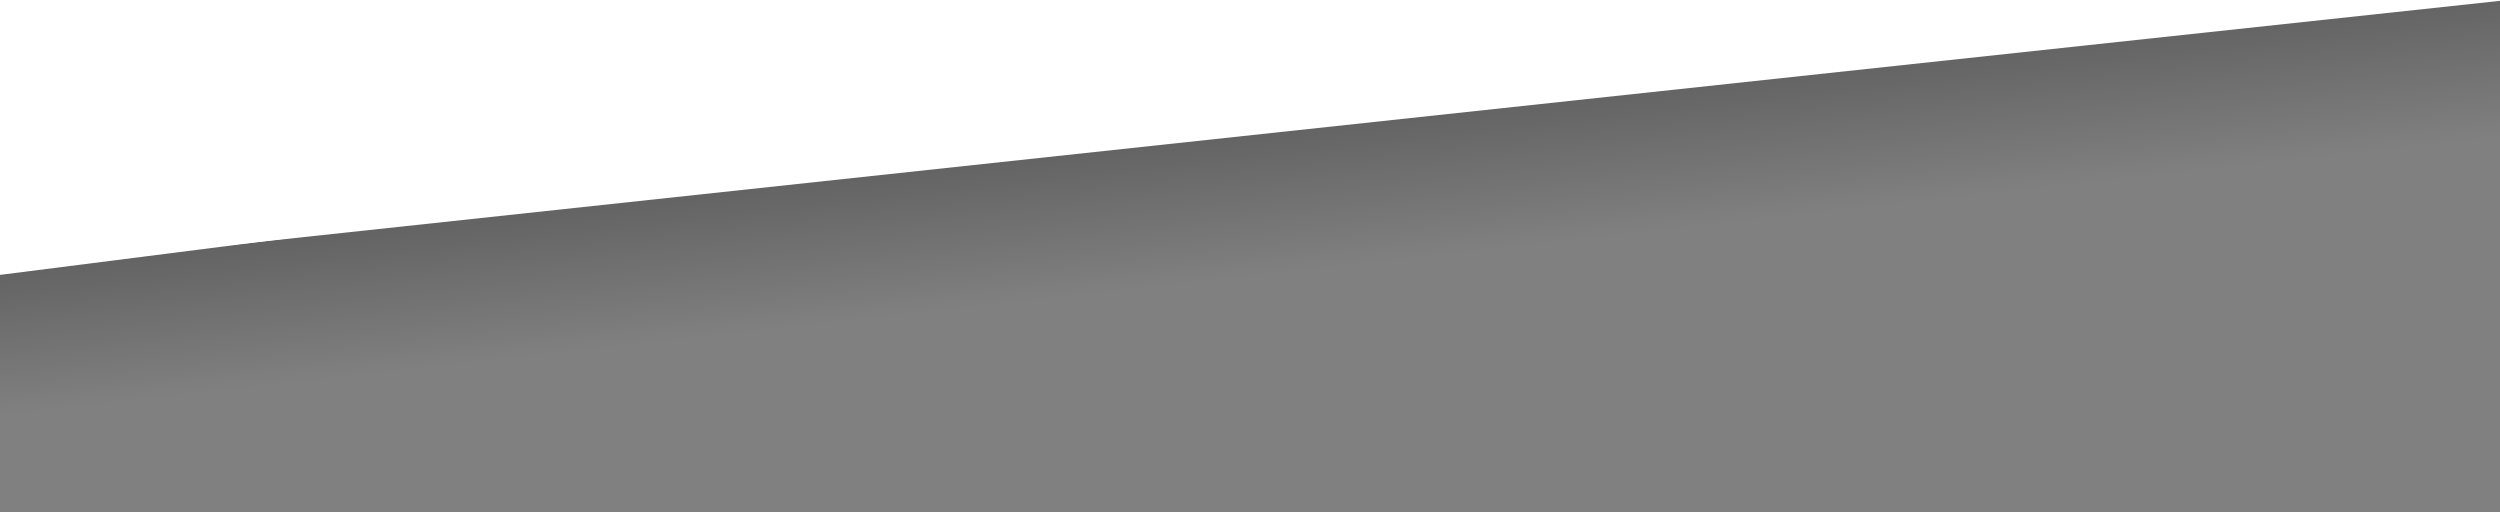 <?xml version="1.0" encoding="utf-8"?>
<!-- Generator: Adobe Illustrator 24.0.0, SVG Export Plug-In . SVG Version: 6.00 Build 0)  -->
<svg version="1.1" id="a3e2cc6d-40ee-4ced-91e5-c223924e8bd6"
	 xmlns="http://www.w3.org/2000/svg" xmlns:xlink="http://www.w3.org/1999/xlink" x="0px" y="0px" viewBox="0 0 767 157.1"
	 style="enable-background:new 0 0 767 157.1;" xml:space="preserve">
<rect x="0" y="0" width="767" height="157.1" fill="#808080" stroke="none"/>
<style type="text/css">
	.st0{opacity:0.6;fill:url(#SVGID_1_);enable-background:new    ;}
	.st1{fill:#FFFFFF;}
</style>
<title>Zeichenfläche 1</title>
<linearGradient id="SVGID_1_" gradientUnits="userSpaceOnUse" x1="1243.296" y1="1642.112" x2="1366.286" y2="1642.112" gradientTransform="matrix(-0.106 -0.954 1.133 -0.126 -1361.955 1479.497)">
	<stop  offset="0" style="stop-color:#000000;stop-opacity:0"/>
	<stop  offset="1" style="stop-color:#000000"/>
</linearGradient>
<polygon class="st0" points="-135,26 844,-79.4 857,34.8 -122,140.1 "/>
<polygon class="st1" points="21,-85.7 788,-85.7 788,-2 21,80.5 "/>
<polygon class="st1" points="167,63.1 -135,101.5 -135,-85.7 29,-85.7 "/>
</svg>

